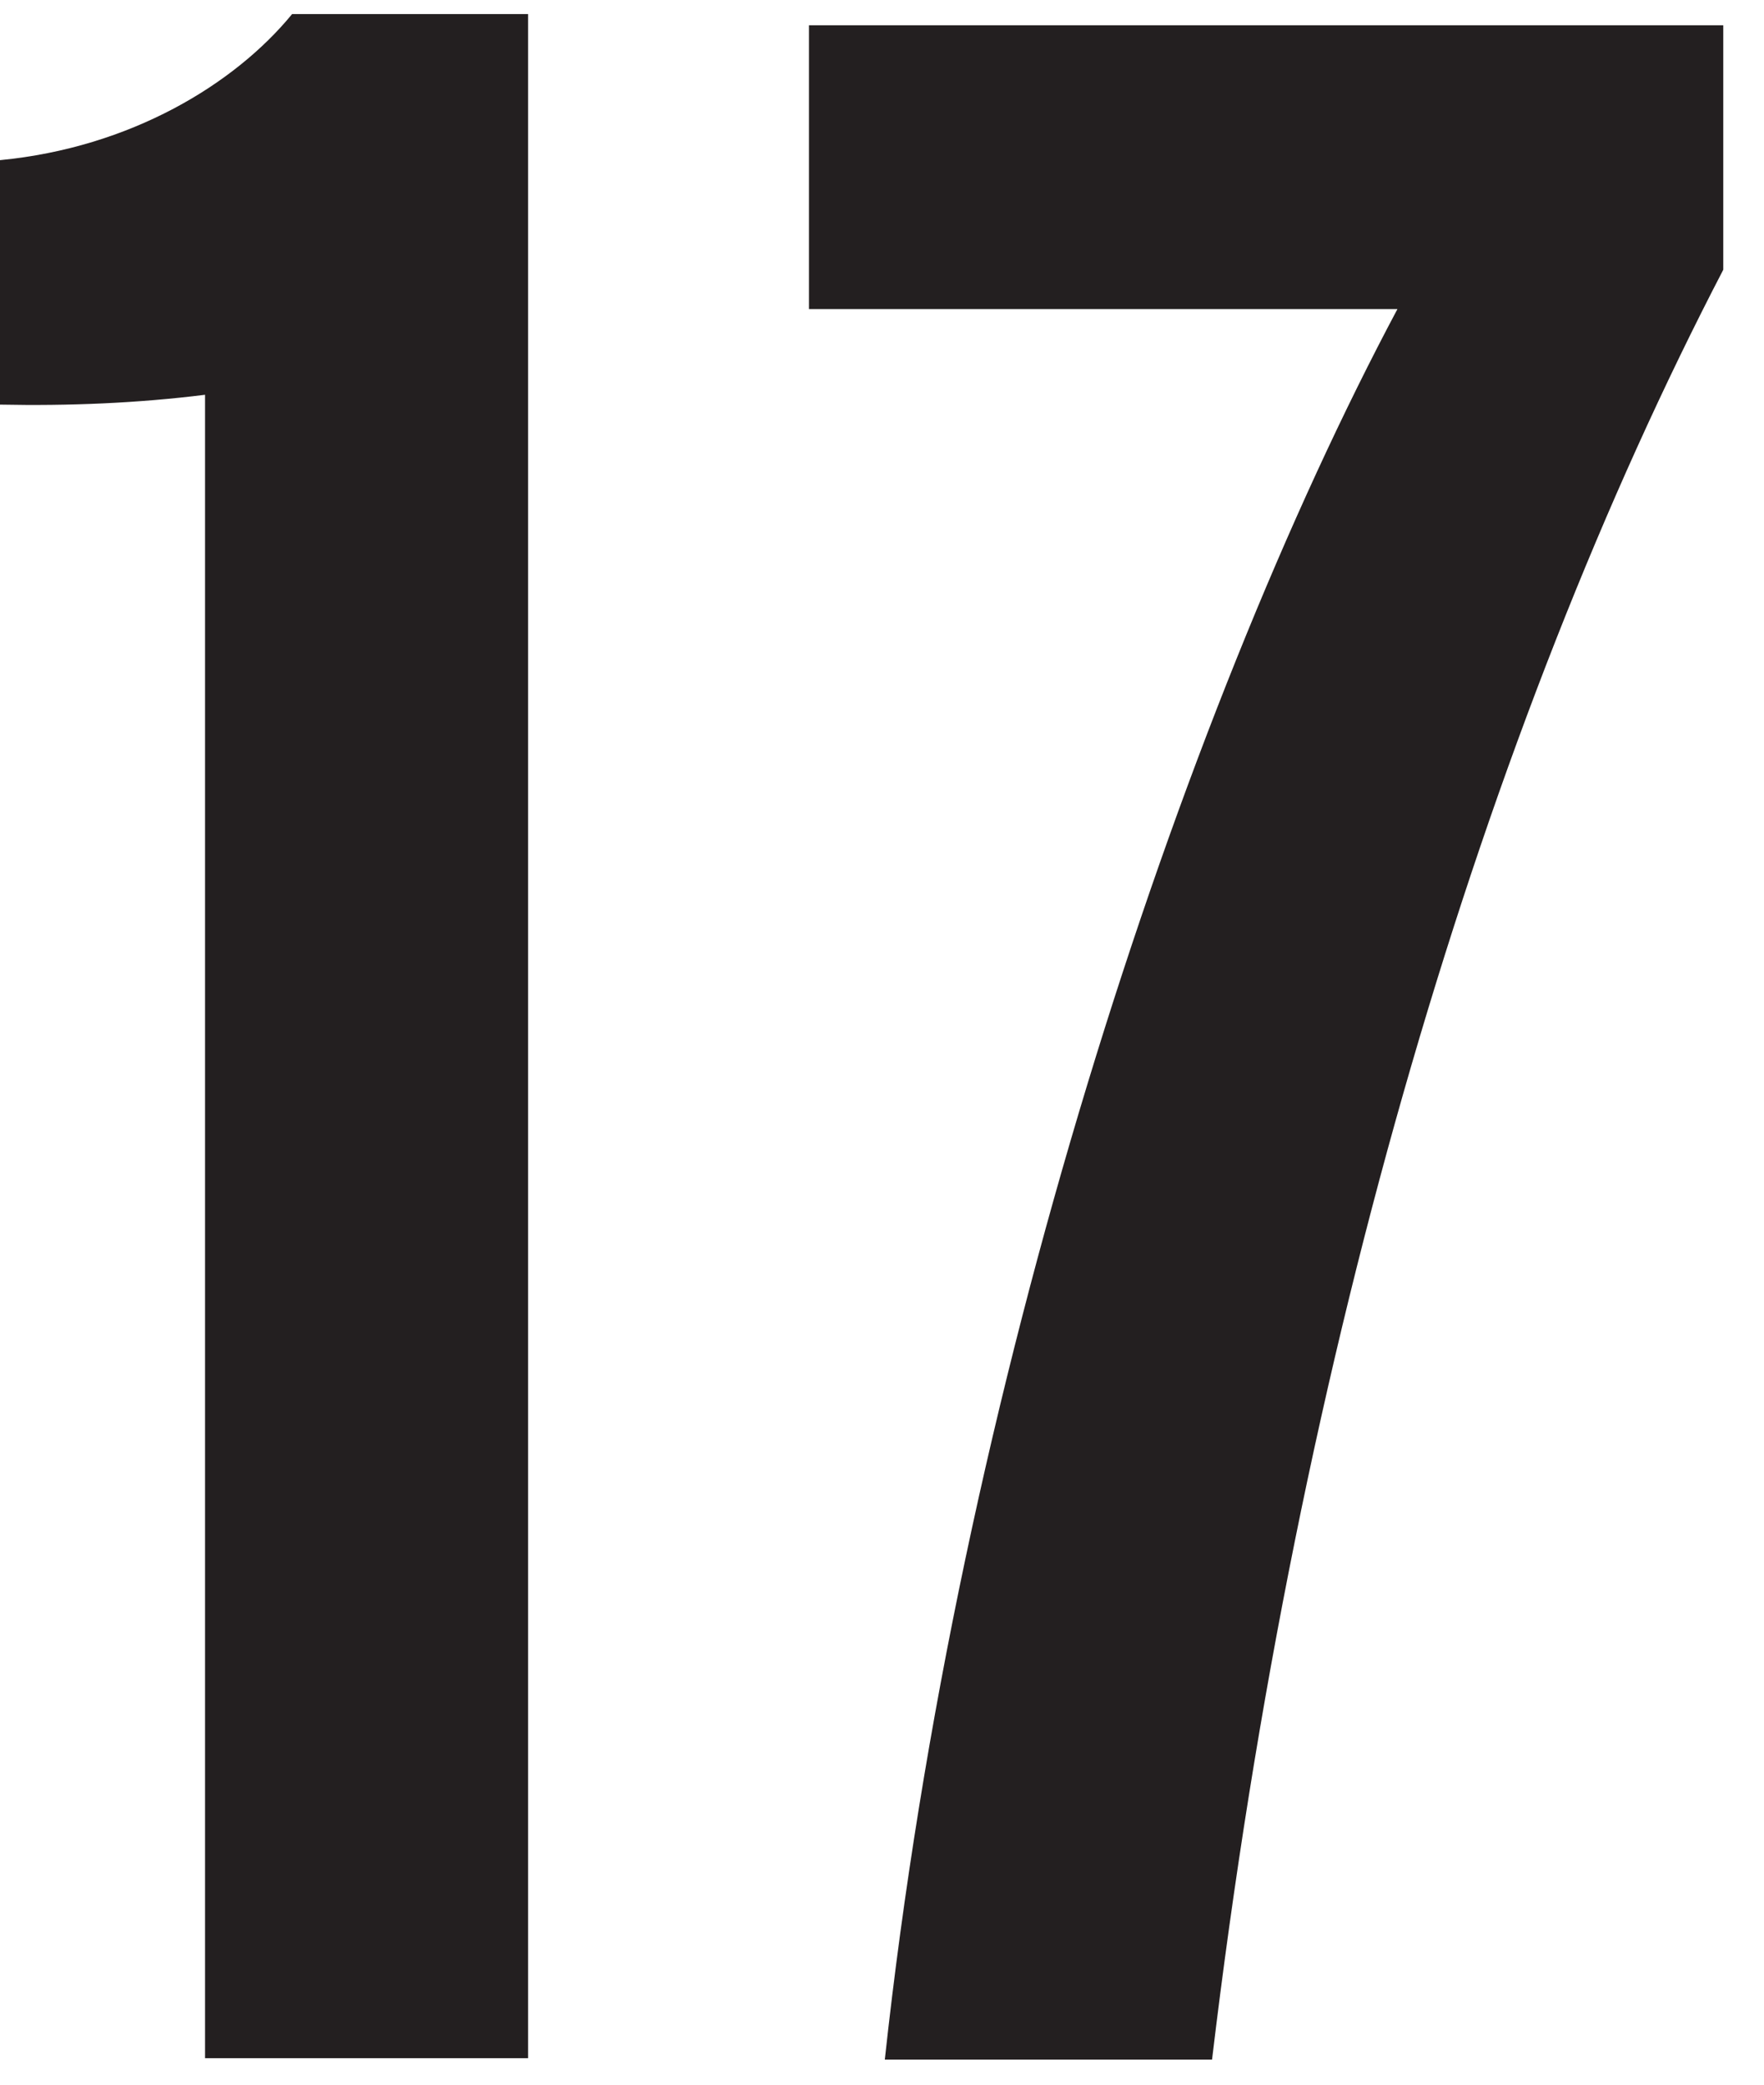 <svg id="_10" xmlns="http://www.w3.org/2000/svg" viewBox="0 0 125.6 148.4"><style>.st0{fill:#231f20}</style><title>10</title><path class="st0" d="M14.6 146.6V28.1c-4.8.6-9.7.8-14.6.7V11.4C9.3 10.5 16.7 6 20.8 1h16.8v145.5h-23zM122.7 1.8v17.4c-16.8 32.3-30.3 76.3-36.4 127.4H63C68.2 98.7 84.1 50.9 99.5 22H57.6V1.8h65.1z"/></svg>